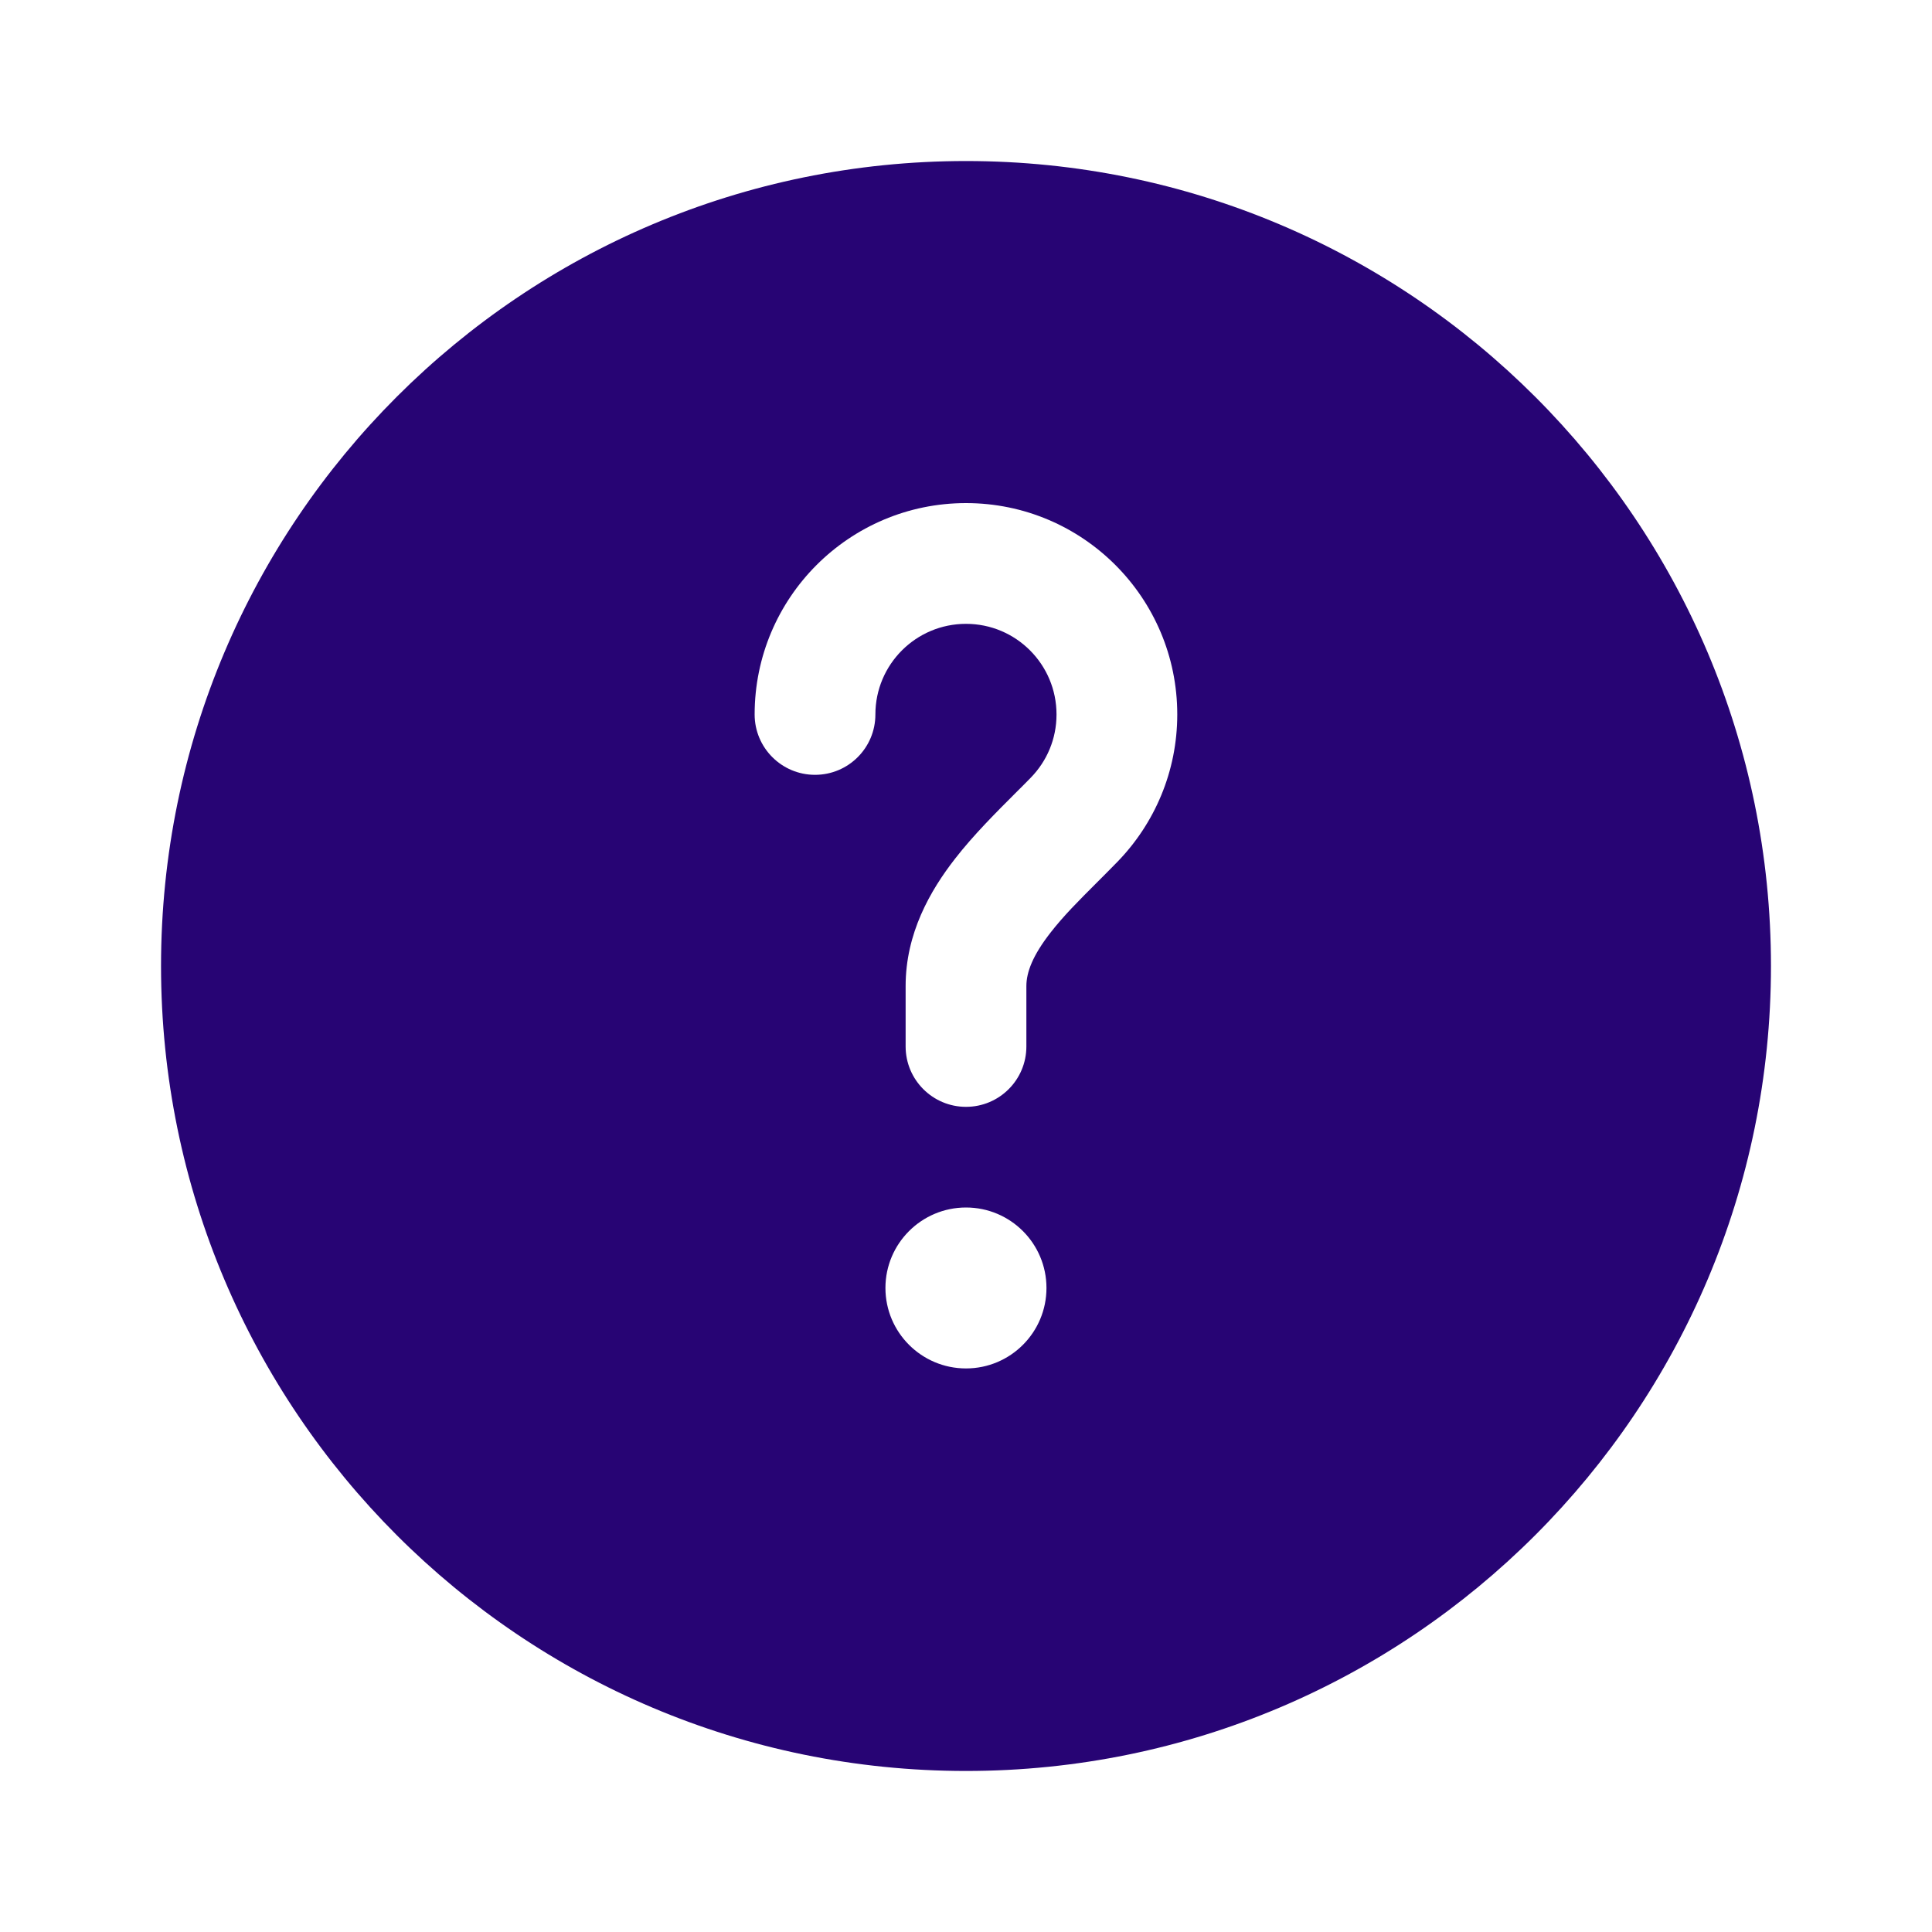 <svg xmlns="http://www.w3.org/2000/svg" width="20" height="20" viewBox="0 0 20 20" fill="none"><path fill-rule="evenodd" clip-rule="evenodd" d="M18.333 10C18.333 14.602 14.602 18.333 10 18.333C5.397 18.333 1.667 14.602 1.667 10C1.667 5.397 5.397 1.667 10 1.667C14.602 1.667 18.333 5.397 18.333 10ZM10 6.458C9.482 6.458 9.062 6.878 9.062 7.396C9.062 7.741 8.783 8.021 8.437 8.021C8.092 8.021 7.812 7.741 7.812 7.396C7.812 6.188 8.792 5.208 10 5.208C11.208 5.208 12.187 6.188 12.187 7.396C12.187 7.988 11.951 8.526 11.569 8.92C11.492 8.999 11.419 9.072 11.349 9.142C11.169 9.322 11.011 9.479 10.873 9.657C10.691 9.891 10.625 10.064 10.625 10.208V10.833C10.625 11.178 10.345 11.458 10 11.458C9.655 11.458 9.375 11.178 9.375 10.833V10.208C9.375 9.662 9.629 9.22 9.887 8.889C10.077 8.644 10.317 8.405 10.511 8.211C10.57 8.153 10.624 8.098 10.672 8.049C10.837 7.879 10.937 7.65 10.937 7.396C10.937 6.878 10.518 6.458 10 6.458ZM10 14.166C10.46 14.166 10.833 13.793 10.833 13.333C10.833 12.873 10.46 12.5 10 12.5C9.54 12.5 9.166 12.873 9.166 13.333C9.166 13.793 9.54 14.166 10 14.166Z" fill="#270474"></path></svg>